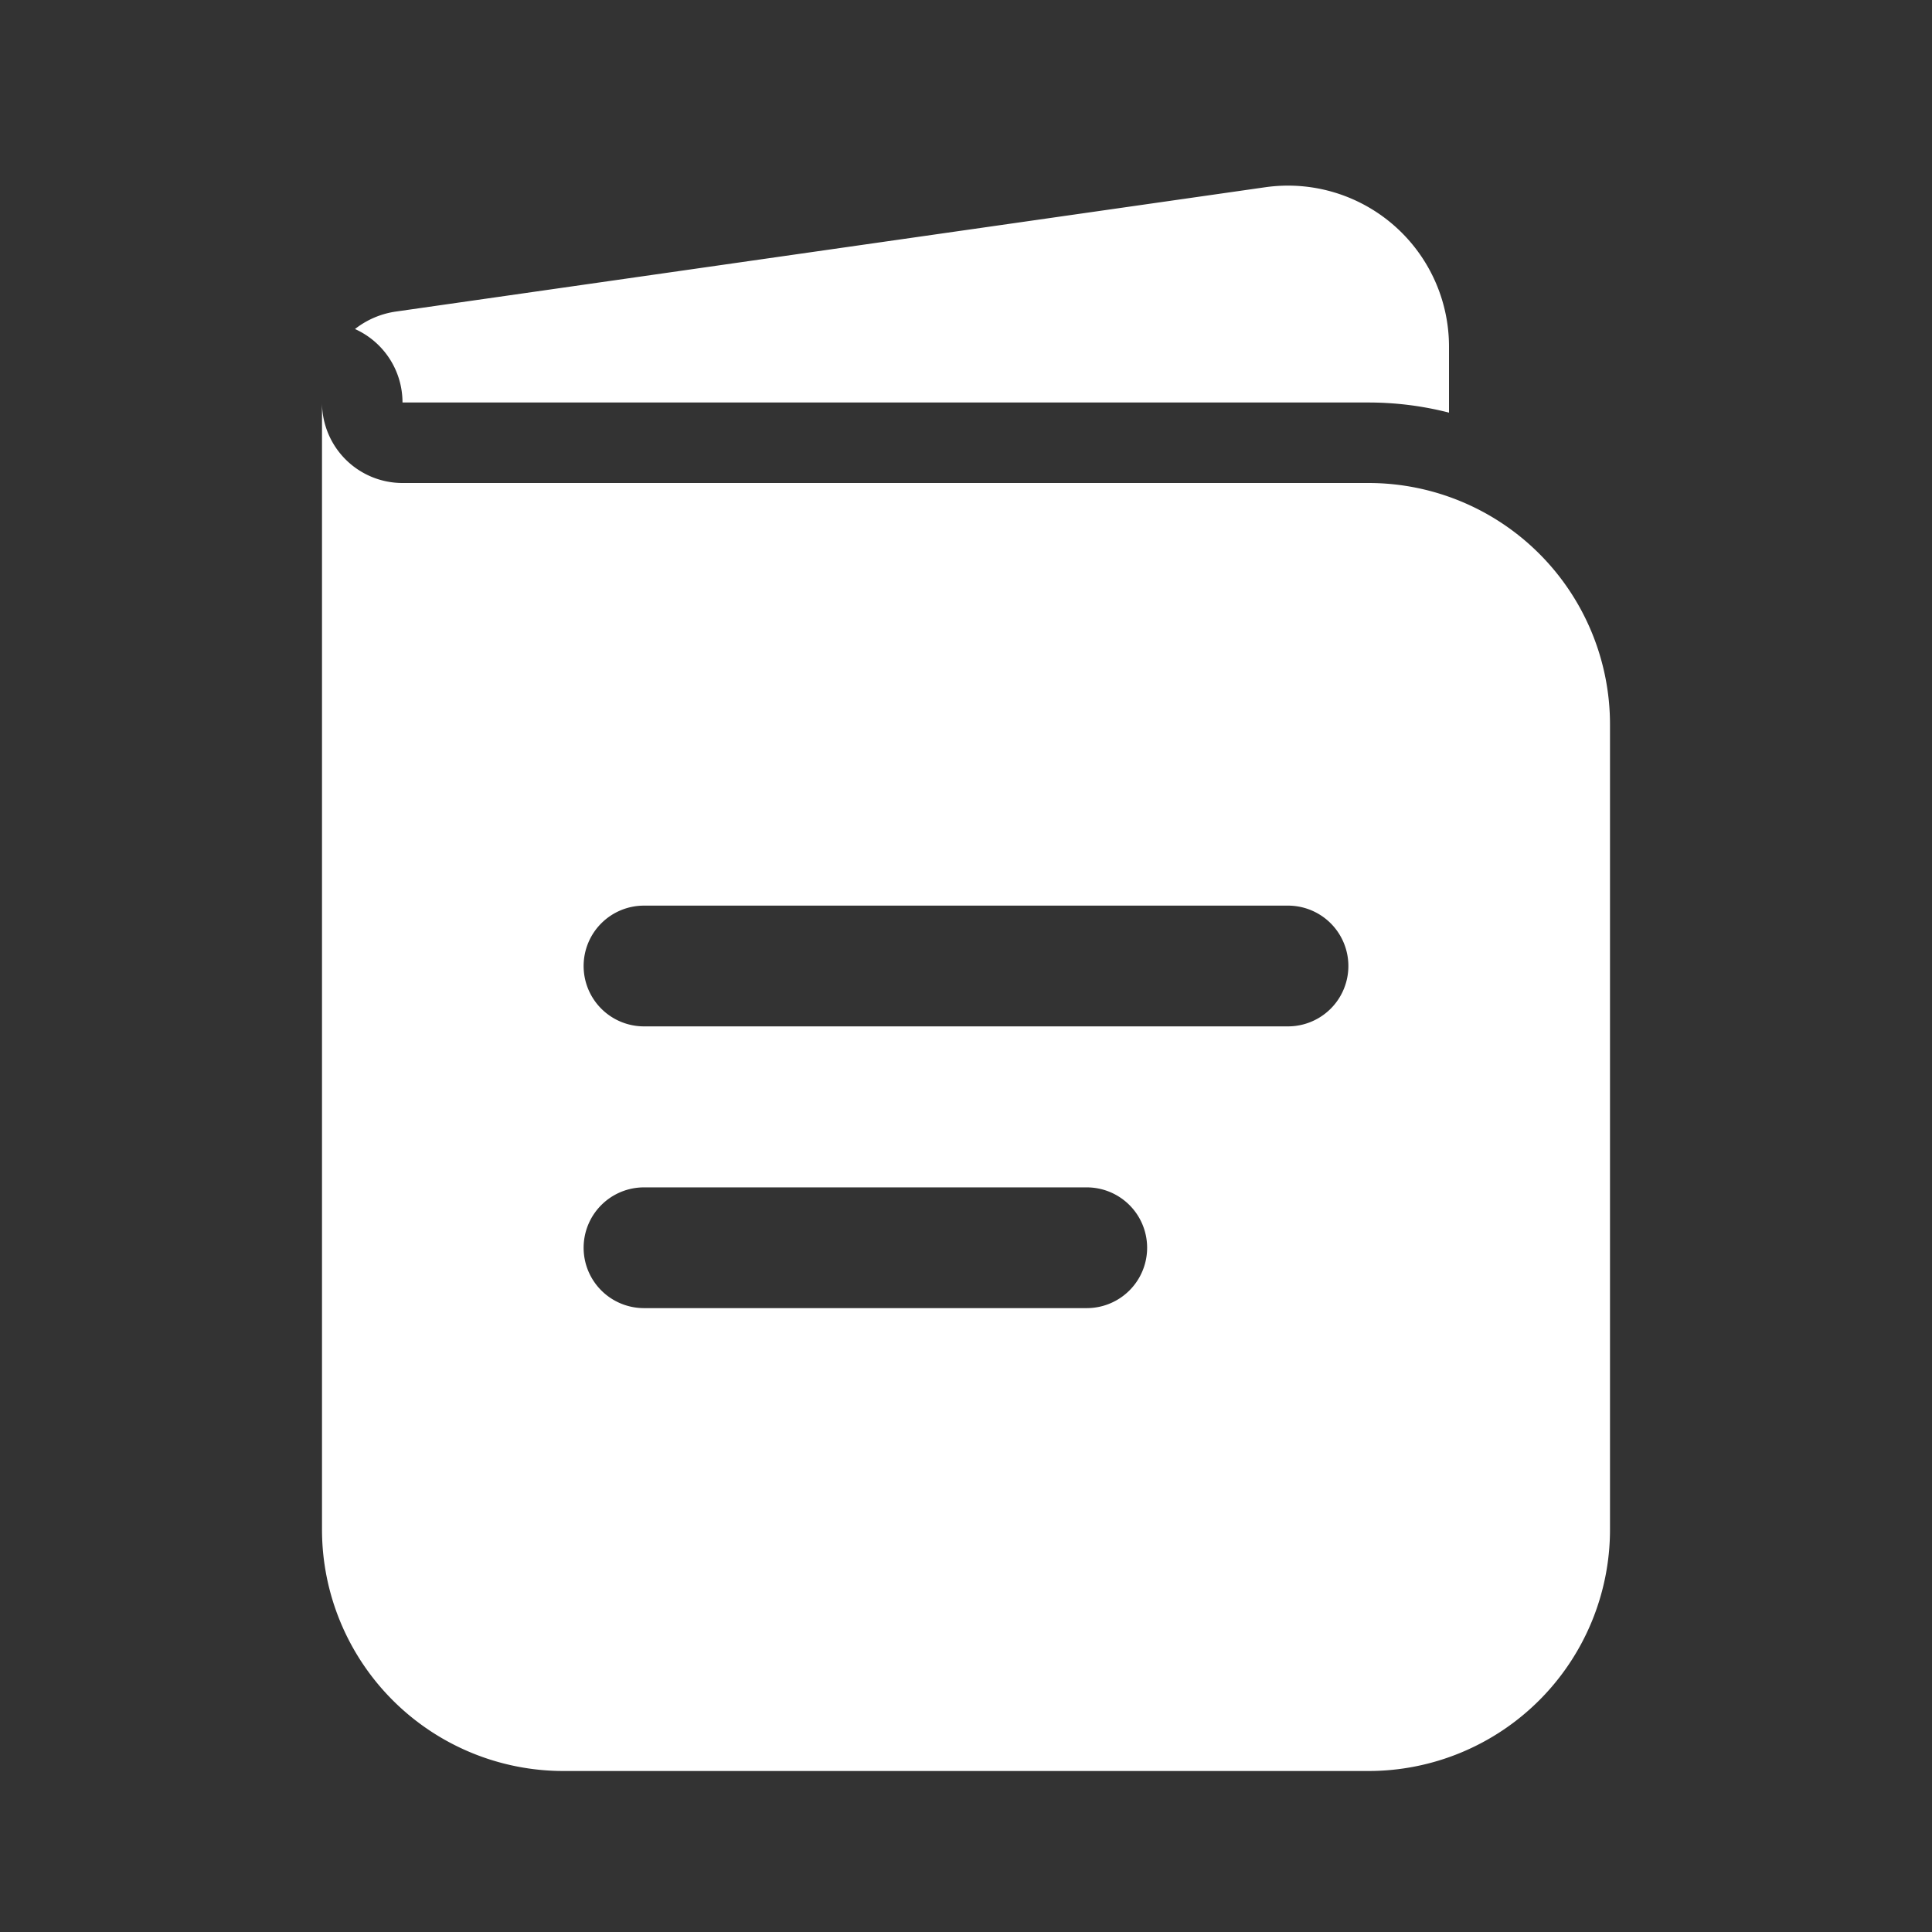 <svg xmlns="http://www.w3.org/2000/svg" width="24" height="24" fill="none"><rect width="100%" height="100%" fill="#333333" stroke="none"/><path fill="#fff" fill-rule="evenodd" d="M4 5v14a3 3 0 0 0 3 3h10a3 3 0 0 0 3-3V9a3 3 0 0 0-3-3H5a1 1 0 0 1-1-1Zm3.25 7a.75.75 0 0 1 .75-.75h8a.75.75 0 0 1 0 1.5H8a.75.75 0 0 1-.75-.75Zm0 3.5a.75.75 0 0 1 .75-.75h5.5a.75.75 0 0 1 0 1.5H8a.75.75 0 0 1-.75-.75Z" clip-rule="evenodd"/><path fill="#fff" d="M4.409 4.087A1 1 0 0 1 5 5h12c.345 0 .68.044 1 .126v-.82a2 2 0 0 0-2.283-1.98L4.92 3.87a1.068 1.068 0 0 0-.511.218Z"/></svg>